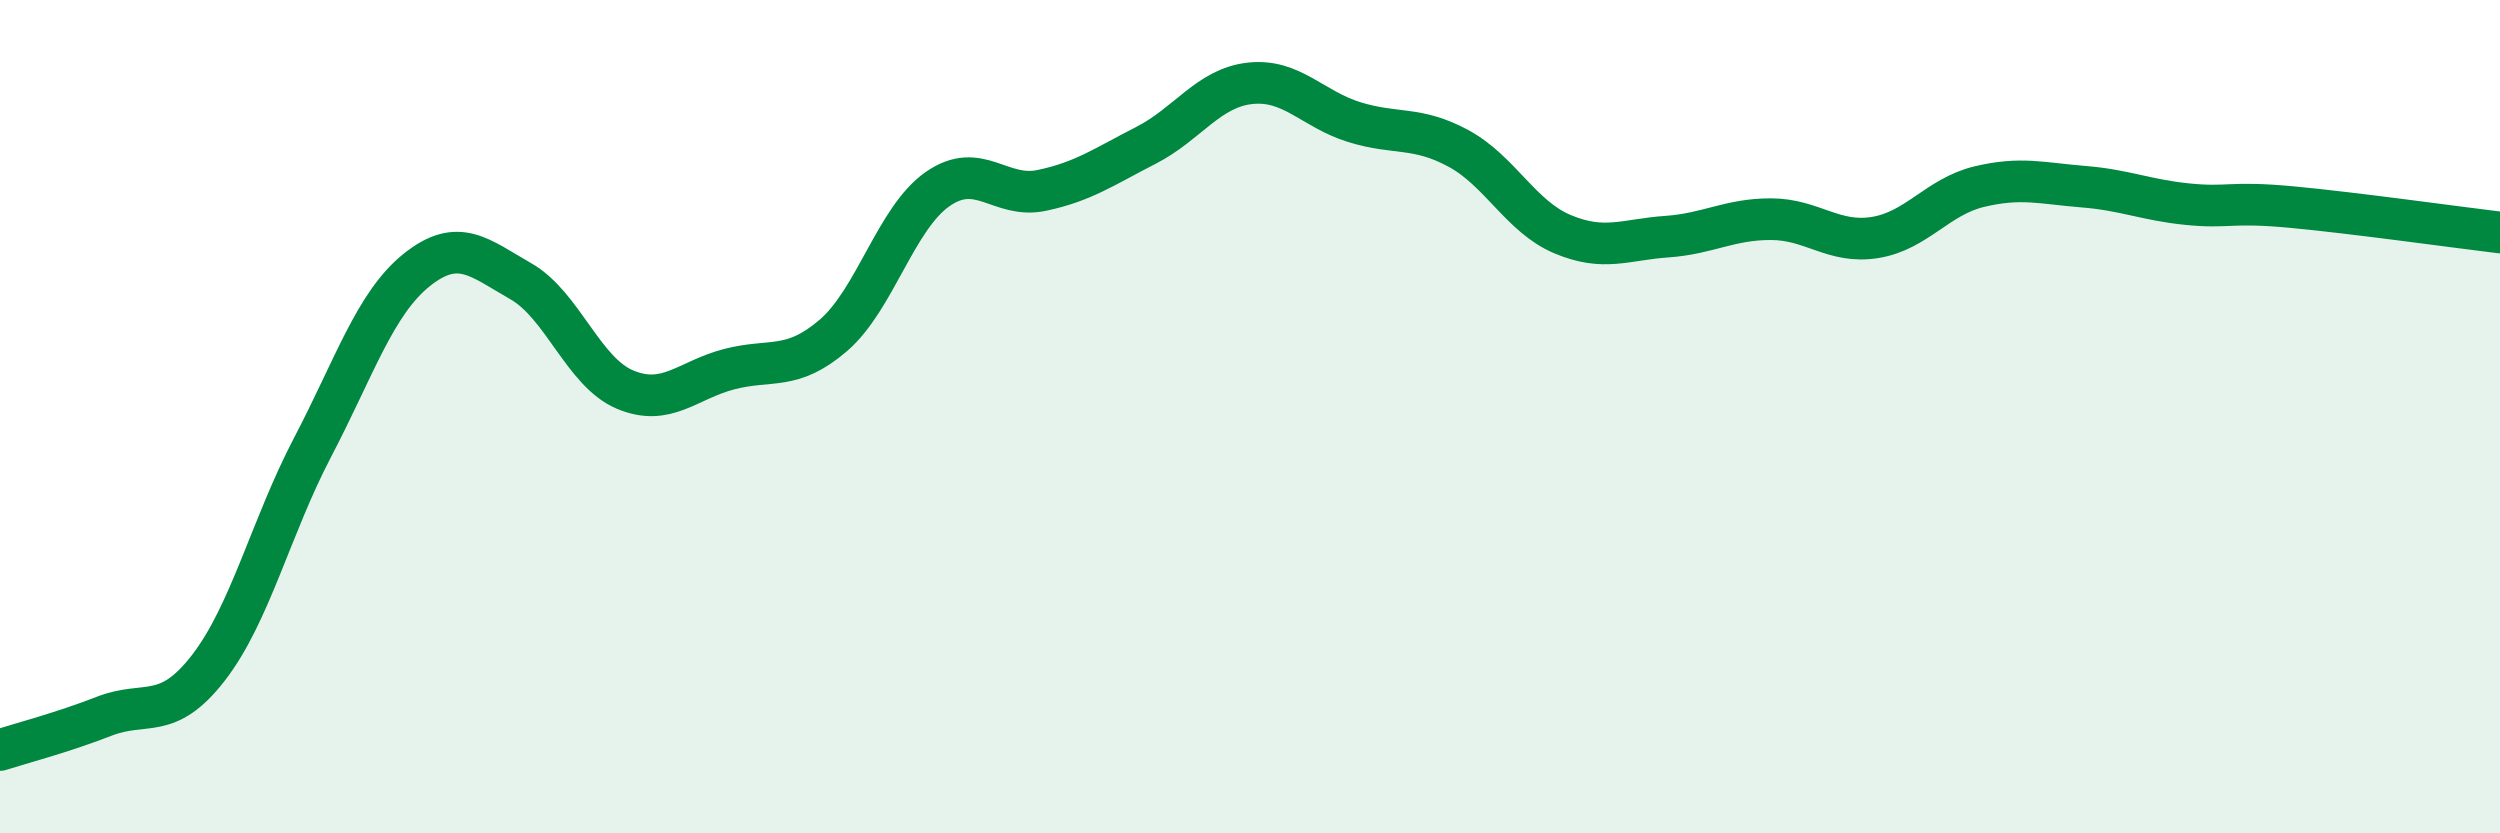 
    <svg width="60" height="20" viewBox="0 0 60 20" xmlns="http://www.w3.org/2000/svg">
      <path
        d="M 0,18 C 0.5,17.84 1.5,17.58 2.5,17.19 C 3.5,16.8 4,17.32 5,16.03 C 6,14.74 6.5,12.65 7.5,10.74 C 8.5,8.83 9,7.28 10,6.48 C 11,5.68 11.5,6.18 12.5,6.75 C 13.5,7.32 14,8.93 15,9.35 C 16,9.77 16.5,9.12 17.5,8.86 C 18.5,8.6 19,8.91 20,8.05 C 21,7.19 21.5,5.24 22.5,4.54 C 23.5,3.84 24,4.78 25,4.57 C 26,4.36 26.5,4 27.5,3.49 C 28.5,2.98 29,2.11 30,2 C 31,1.89 31.5,2.62 32.5,2.93 C 33.5,3.24 34,3.02 35,3.56 C 36,4.1 36.5,5.2 37.5,5.62 C 38.5,6.04 39,5.75 40,5.68 C 41,5.61 41.5,5.26 42.5,5.26 C 43.5,5.26 44,5.86 45,5.7 C 46,5.54 46.5,4.72 47.5,4.48 C 48.5,4.24 49,4.4 50,4.48 C 51,4.56 51.5,4.8 52.5,4.9 C 53.5,5 53.5,4.83 55,4.97 C 56.5,5.11 59,5.46 60,5.58L60 20L0 20Z"
        fill="#008740"
        opacity="0.1"
        stroke-linecap="round"
        stroke-linejoin="round"
      />
      <path
        d="M 0,18 C 0.5,17.84 1.5,17.58 2.5,17.19 C 3.5,16.8 4,17.32 5,16.03 C 6,14.74 6.5,12.65 7.5,10.74 C 8.5,8.83 9,7.28 10,6.48 C 11,5.68 11.5,6.18 12.5,6.75 C 13.5,7.32 14,8.93 15,9.35 C 16,9.77 16.5,9.12 17.5,8.86 C 18.5,8.6 19,8.91 20,8.05 C 21,7.19 21.5,5.24 22.5,4.54 C 23.5,3.84 24,4.78 25,4.57 C 26,4.36 26.5,4 27.5,3.49 C 28.5,2.98 29,2.11 30,2 C 31,1.89 31.5,2.62 32.5,2.93 C 33.5,3.24 34,3.02 35,3.56 C 36,4.1 36.5,5.2 37.5,5.62 C 38.5,6.04 39,5.75 40,5.68 C 41,5.61 41.5,5.26 42.5,5.26 C 43.5,5.26 44,5.86 45,5.7 C 46,5.54 46.5,4.72 47.5,4.48 C 48.5,4.24 49,4.4 50,4.48 C 51,4.56 51.5,4.8 52.5,4.9 C 53.5,5 53.5,4.83 55,4.97 C 56.5,5.11 59,5.46 60,5.58"
        stroke="#008740"
        stroke-width="1"
        fill="none"
        stroke-linecap="round"
        stroke-linejoin="round"
      />
    </svg>
  